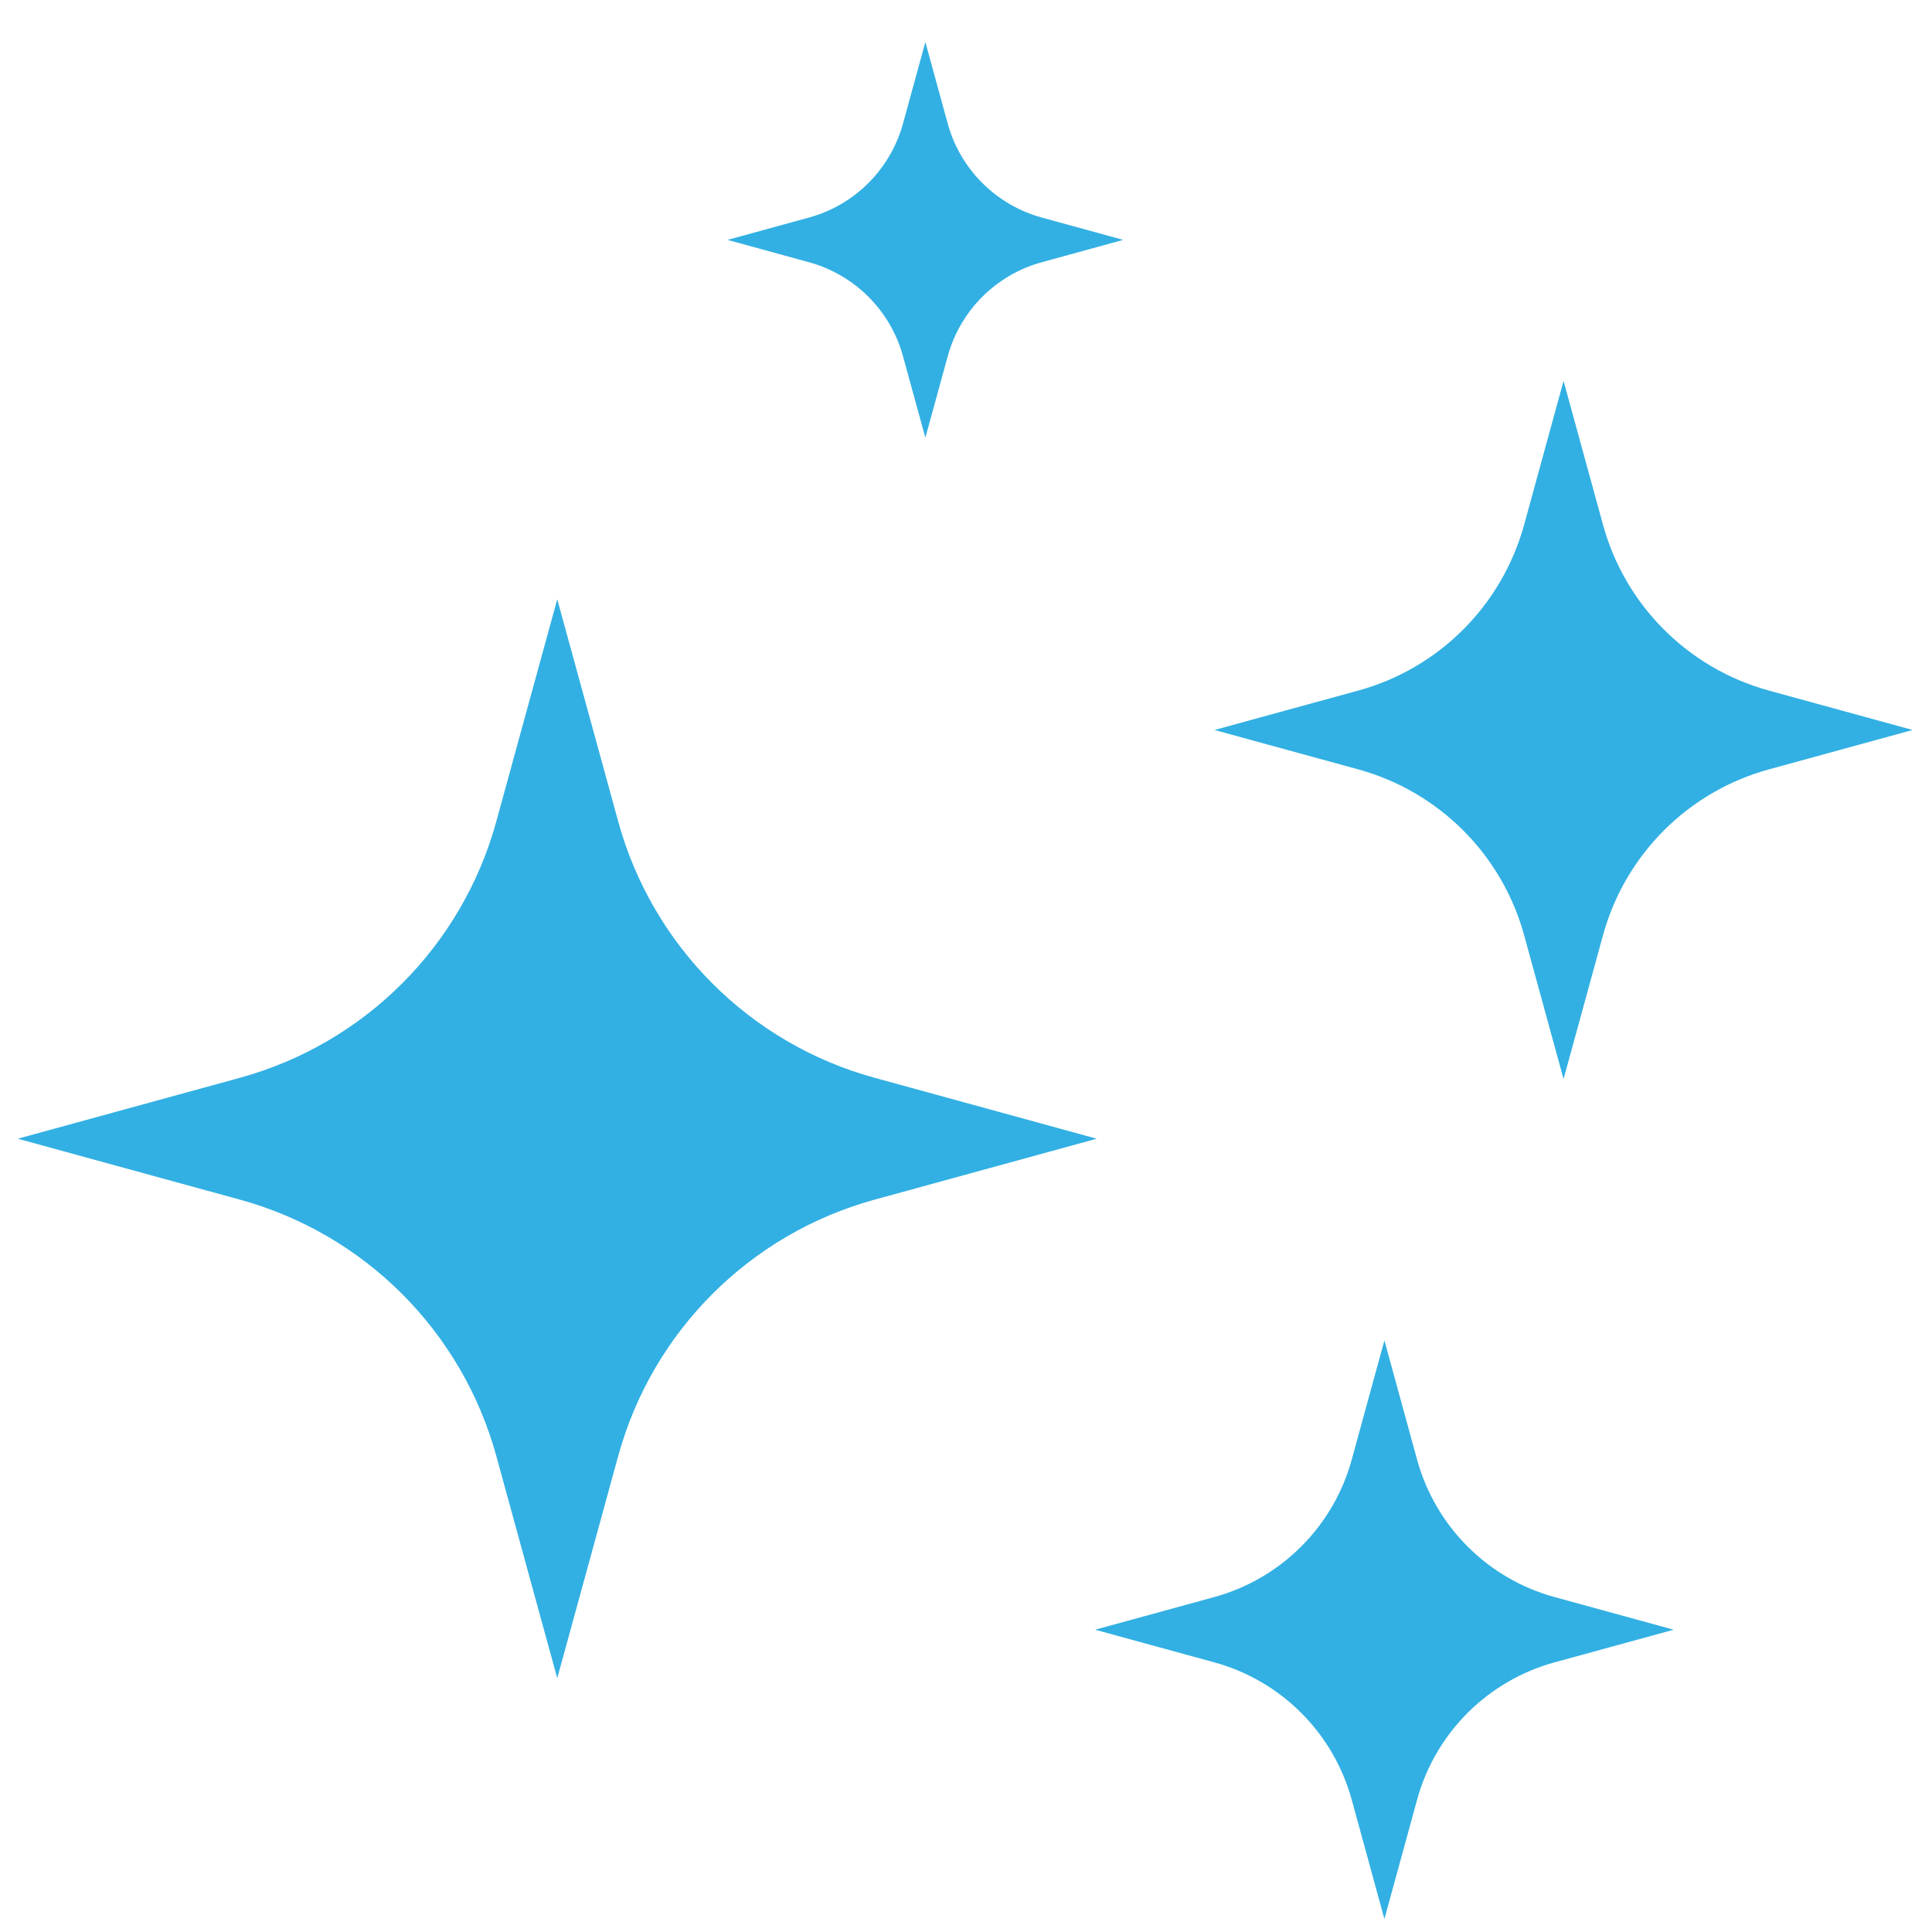 <?xml version="1.0" encoding="utf-8"?>
<!-- Generator: $$$/GeneralStr/196=Adobe Illustrator 27.6.0, SVG Export Plug-In . SVG Version: 6.00 Build 0)  -->
<svg version="1.1" id="Calque_1" xmlns="http://www.w3.org/2000/svg" xmlns:xlink="http://www.w3.org/1999/xlink" x="0px" y="0px"
	 viewBox="0 0 300 300" style="enable-background:new 0 0 300 300;" xml:space="preserve">
<style type="text/css">
	.st0{fill:#32B0E3;}
</style>
<g id="Calque_4">
	<path class="st0" d="M214.97,208.14l5.07,18.5c2.85,10.39,10.97,18.51,21.35,21.35l18.5,5.07l-18.5,5.07
		c-10.39,2.85-18.51,10.97-21.35,21.35l-5.07,18.5l-5.07-18.5c-2.85-10.39-10.97-18.51-21.35-21.35l-18.5-5.07l18.5-5.07
		c10.39-2.85,18.51-10.97,21.35-21.35L214.97,208.14z M77.07,127.54c-5.31,19.37-20.45,34.5-39.82,39.82l-34.49,9.46l34.49,9.46
		c19.37,5.31,34.5,20.45,39.82,39.82l9.46,34.49l9.46-34.49c5.31-19.37,20.45-34.5,39.82-39.82l34.49-9.46l-34.49-9.46
		c-19.37-5.31-34.5-20.45-39.82-39.82l-9.46-34.49L77.07,127.54z M236.67,81.47c-3.44,12.53-13.23,22.33-25.76,25.76l-22.32,6.12
		l22.32,6.12c12.53,3.44,22.33,13.23,25.76,25.76l6.12,22.32l6.12-22.32c3.44-12.53,13.23-22.33,25.76-25.76l22.32-6.12l-22.32-6.12
		c-12.53-3.44-22.33-13.23-25.76-25.76l-6.12-22.32L236.67,81.47z M140.22,19.18c-1.95,7.1-7.5,12.66-14.6,14.6l-12.65,3.47
		l12.65,3.47c7.1,1.95,12.66,7.5,14.6,14.6l3.47,12.65l3.47-12.65c1.95-7.1,7.5-12.66,14.6-14.6l12.65-3.47l-12.65-3.47
		c-7.1-1.95-12.66-7.5-14.6-14.6l-3.47-12.65L140.22,19.18z"/>
</g>
</svg>
